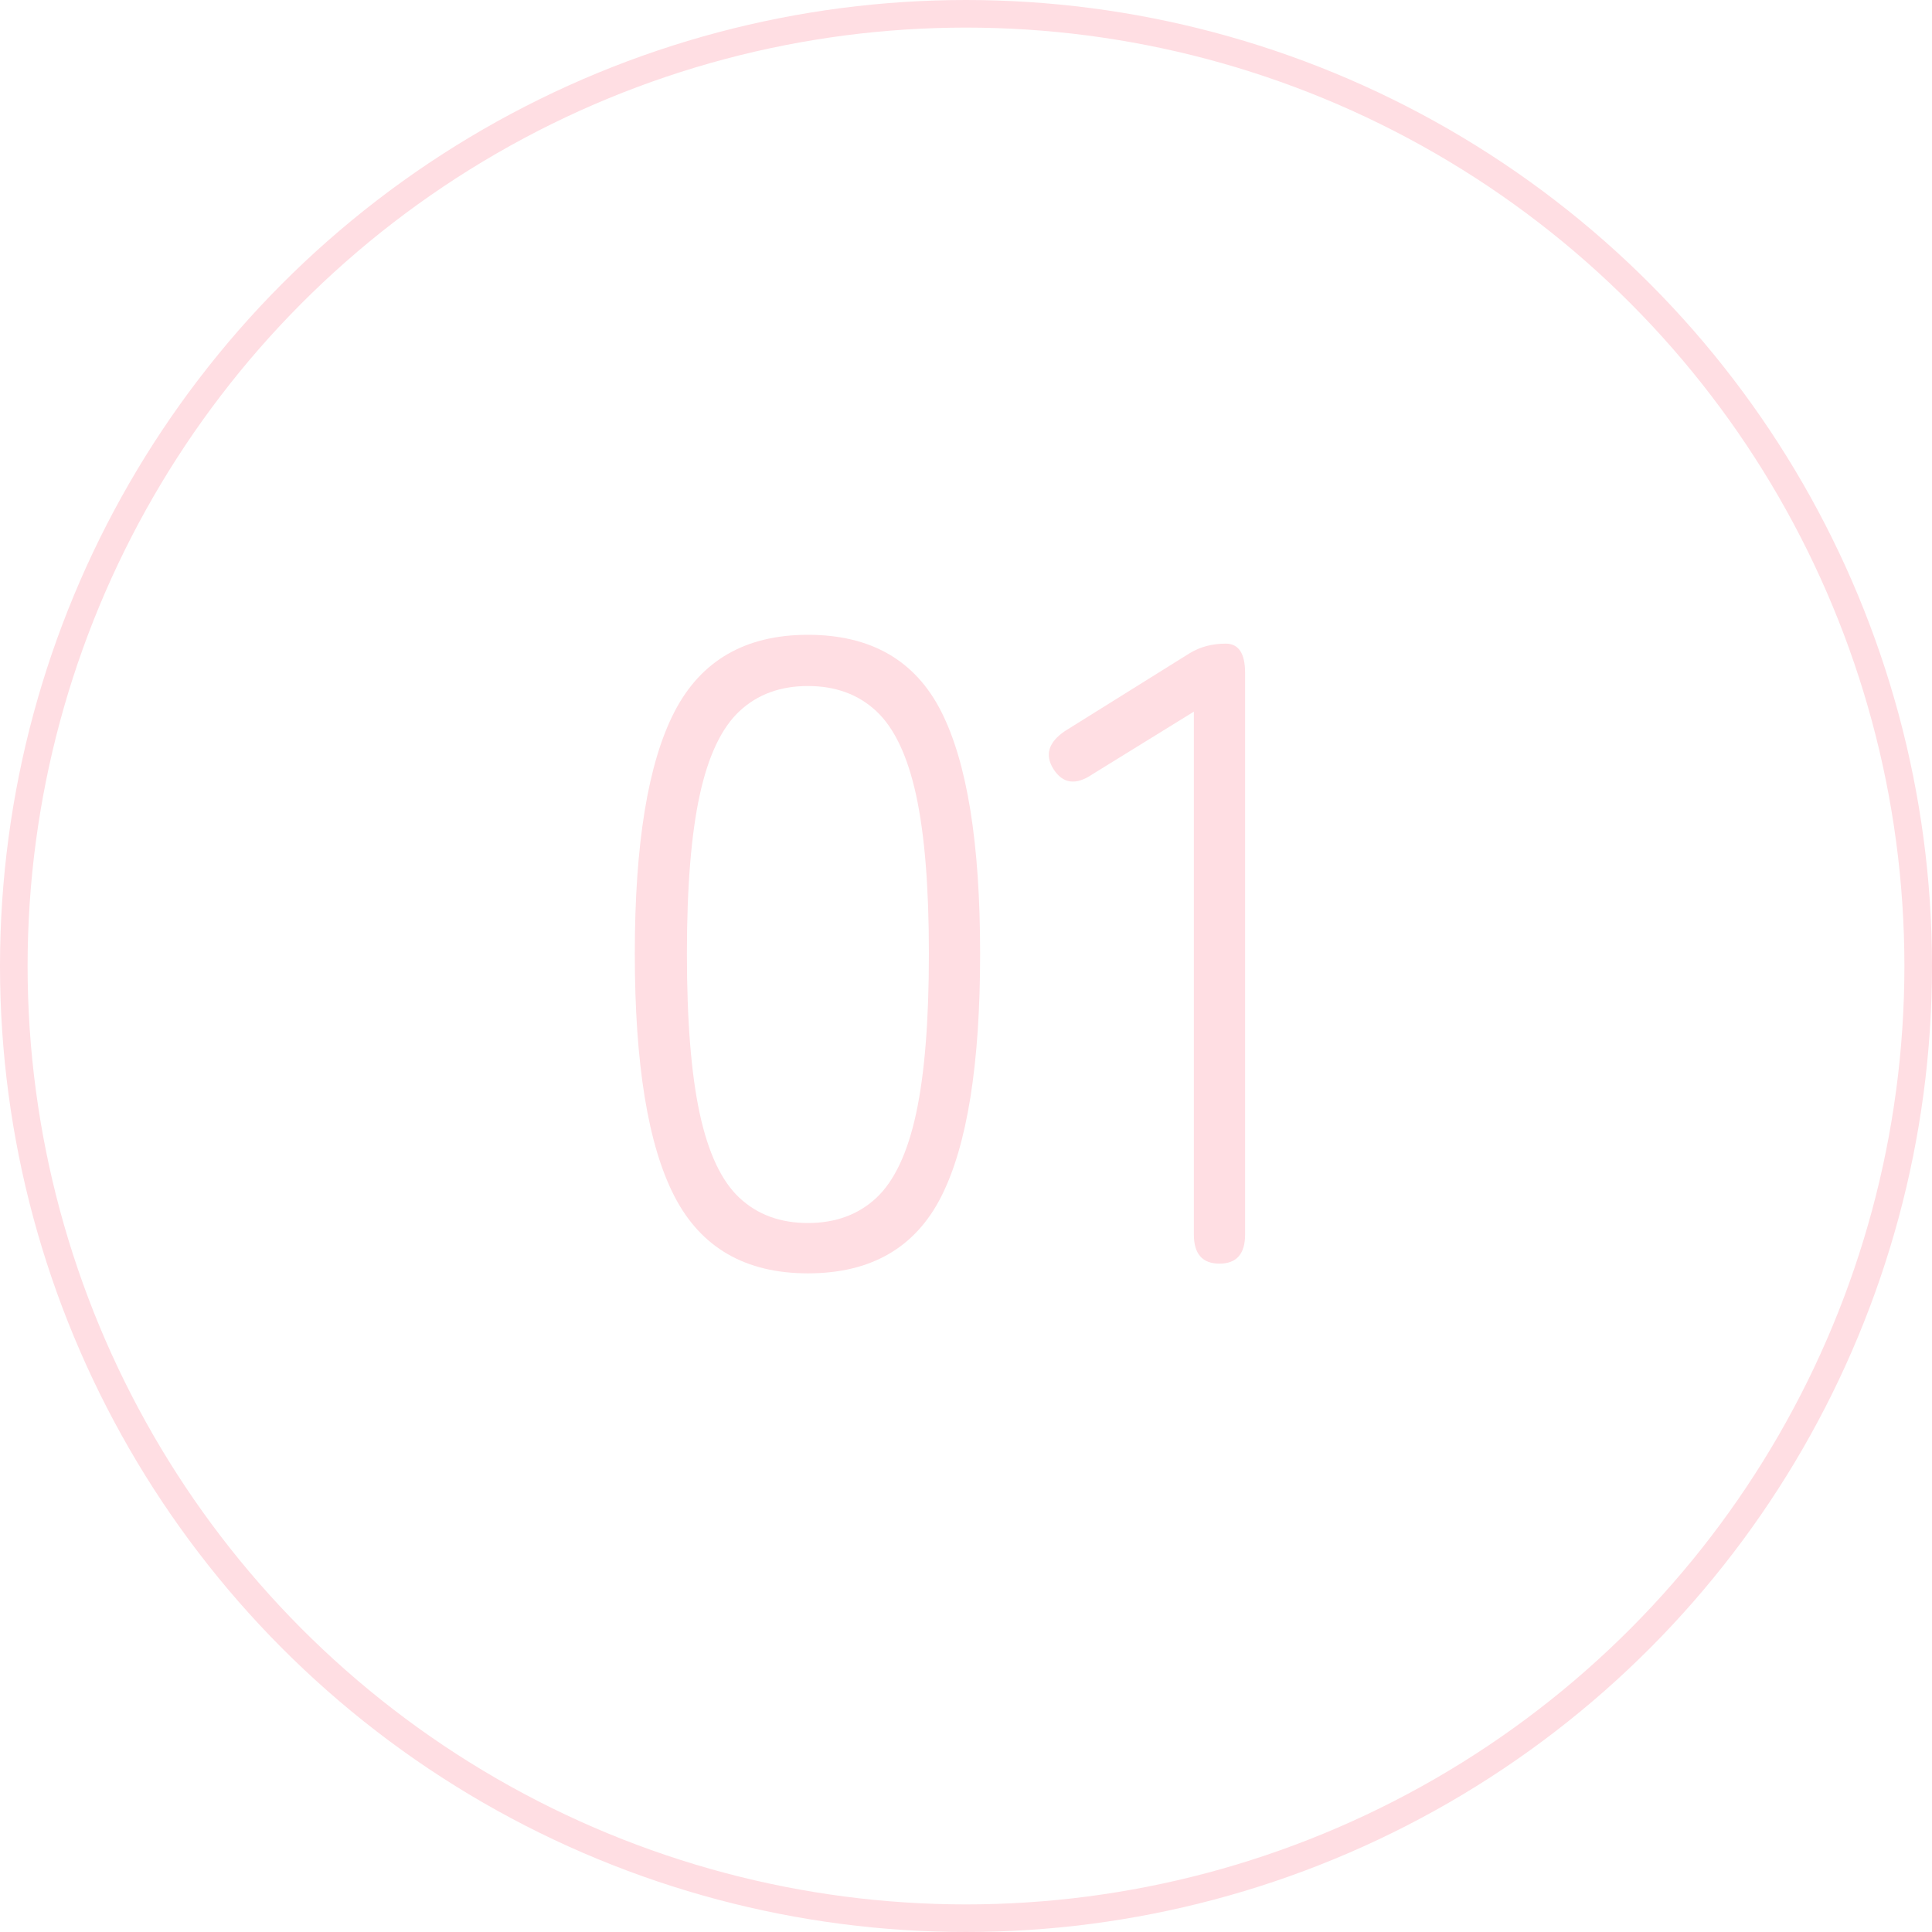 <?xml version="1.0" encoding="UTF-8"?>
<svg width="70px" height="70px" viewBox="0 0 70 70" version="1.1" xmlns="http://www.w3.org/2000/svg" xmlns:xlink="http://www.w3.org/1999/xlink">
    <title>Oval Copy 2</title>
    <g id="Page-1" stroke="none" stroke-width="1" fill="none" fill-rule="evenodd">
        <circle id="Oval-Copy-2" stroke="#FFDEE3" cx="35" cy="35" r="34.5"></circle>
        <g id="01-copy" transform="translate(23, 23)" fill="#FFDEE3" fill-rule="nonzero">
            <path d="M6.272,23.136 C4.011,23.136 2.4,22.208 1.44,20.352 C0.48,18.496 0,15.563 0,11.552 C0,7.563 0.48,4.64 1.44,2.784 C2.4,0.928 4.011,0 6.272,0 C8.555,0 10.165,0.928 11.104,2.784 C12.043,4.64 12.512,7.563 12.512,11.552 C12.512,15.563 12.043,18.496 11.104,20.352 C10.165,22.208 8.555,23.136 6.272,23.136 Z M6.272,21.312 C7.275,21.312 8.101,21.008 8.752,20.4 C9.403,19.792 9.883,18.773 10.192,17.344 C10.501,15.915 10.656,13.984 10.656,11.552 C10.656,9.141 10.501,7.227 10.192,5.808 C9.883,4.389 9.403,3.376 8.752,2.768 C8.101,2.16 7.275,1.856 6.272,1.856 C5.269,1.856 4.443,2.16 3.792,2.768 C3.141,3.376 2.661,4.389 2.352,5.808 C2.043,7.227 1.888,9.141 1.888,11.552 C1.888,13.984 2.043,15.915 2.352,17.344 C2.661,18.773 3.141,19.792 3.792,20.4 C4.443,21.008 5.269,21.312 6.272,21.312 Z" id="Shape"></path>
            <path d="M21.184,22.784 C20.565,22.784 20.256,22.432 20.256,21.728 L20.256,2.784 L16.576,5.056 C15.979,5.461 15.509,5.397 15.168,4.864 C14.848,4.352 14.987,3.893 15.584,3.488 L20.096,0.672 C20.48,0.437 20.917,0.32 21.408,0.32 C21.877,0.32 22.112,0.672 22.112,1.376 L22.112,21.728 C22.112,22.432 21.803,22.784 21.184,22.784 Z" id="Path"></path>
        </g>
    </g>
</svg>